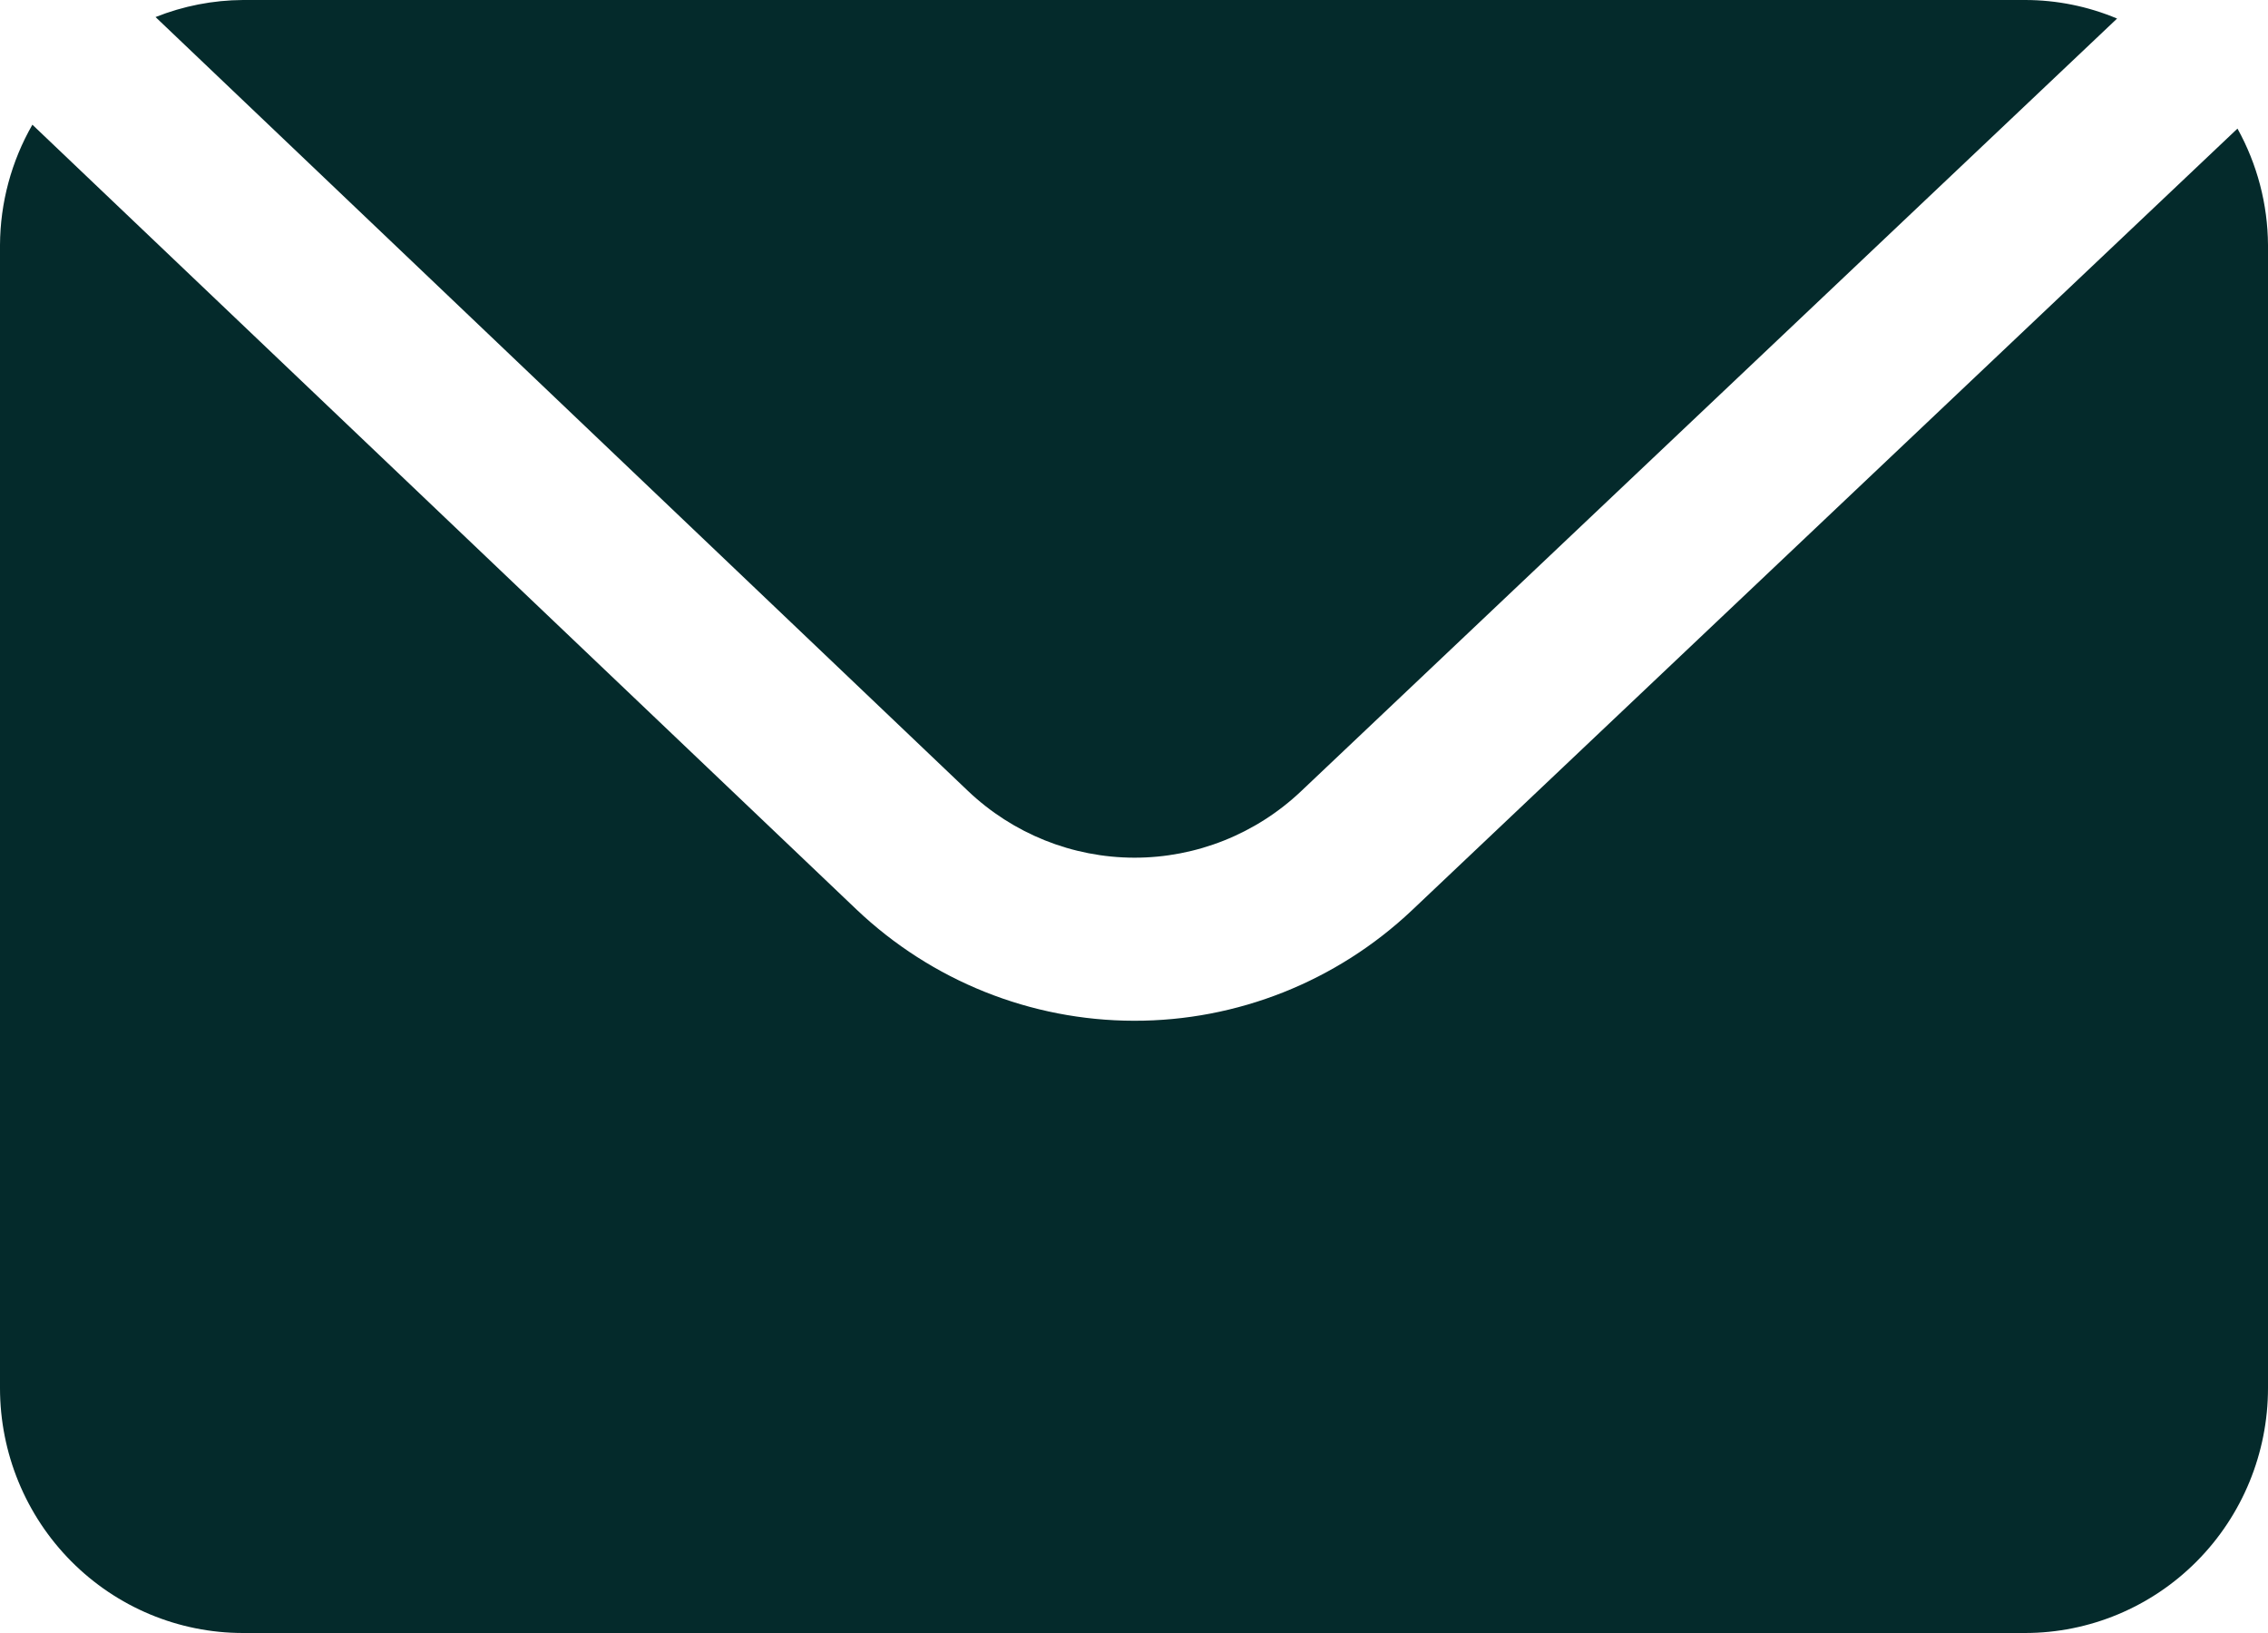 <svg width="50" height="36" viewBox="0 0 50 36" fill="none" xmlns="http://www.w3.org/2000/svg">
<path d="M21.336 17.433C22.328 18.378 23.641 18.906 25.007 18.908C26.372 18.91 27.687 18.386 28.682 17.444L46.673 0.409C46.03 0.139 45.34 0 44.643 0H5.357C4.697 0.004 4.043 0.131 3.429 0.376L21.336 17.433Z" fill="#042A2B"/>
<path d="M31.127 20.068C29.467 21.636 27.276 22.507 25.001 22.503C22.726 22.5 20.538 21.623 18.882 20.05L0.714 2.749C0.251 3.555 0.005 4.469 0 5.4V30.6C0 32.032 0.564 33.406 1.569 34.418C2.574 35.431 3.936 36 5.357 36H44.643C46.064 36 47.426 35.431 48.431 34.418C49.436 33.406 50 32.032 50 30.6V5.4C49.994 4.501 49.762 3.619 49.327 2.835L31.127 20.068Z" fill="#042A2B"/>
</svg>

